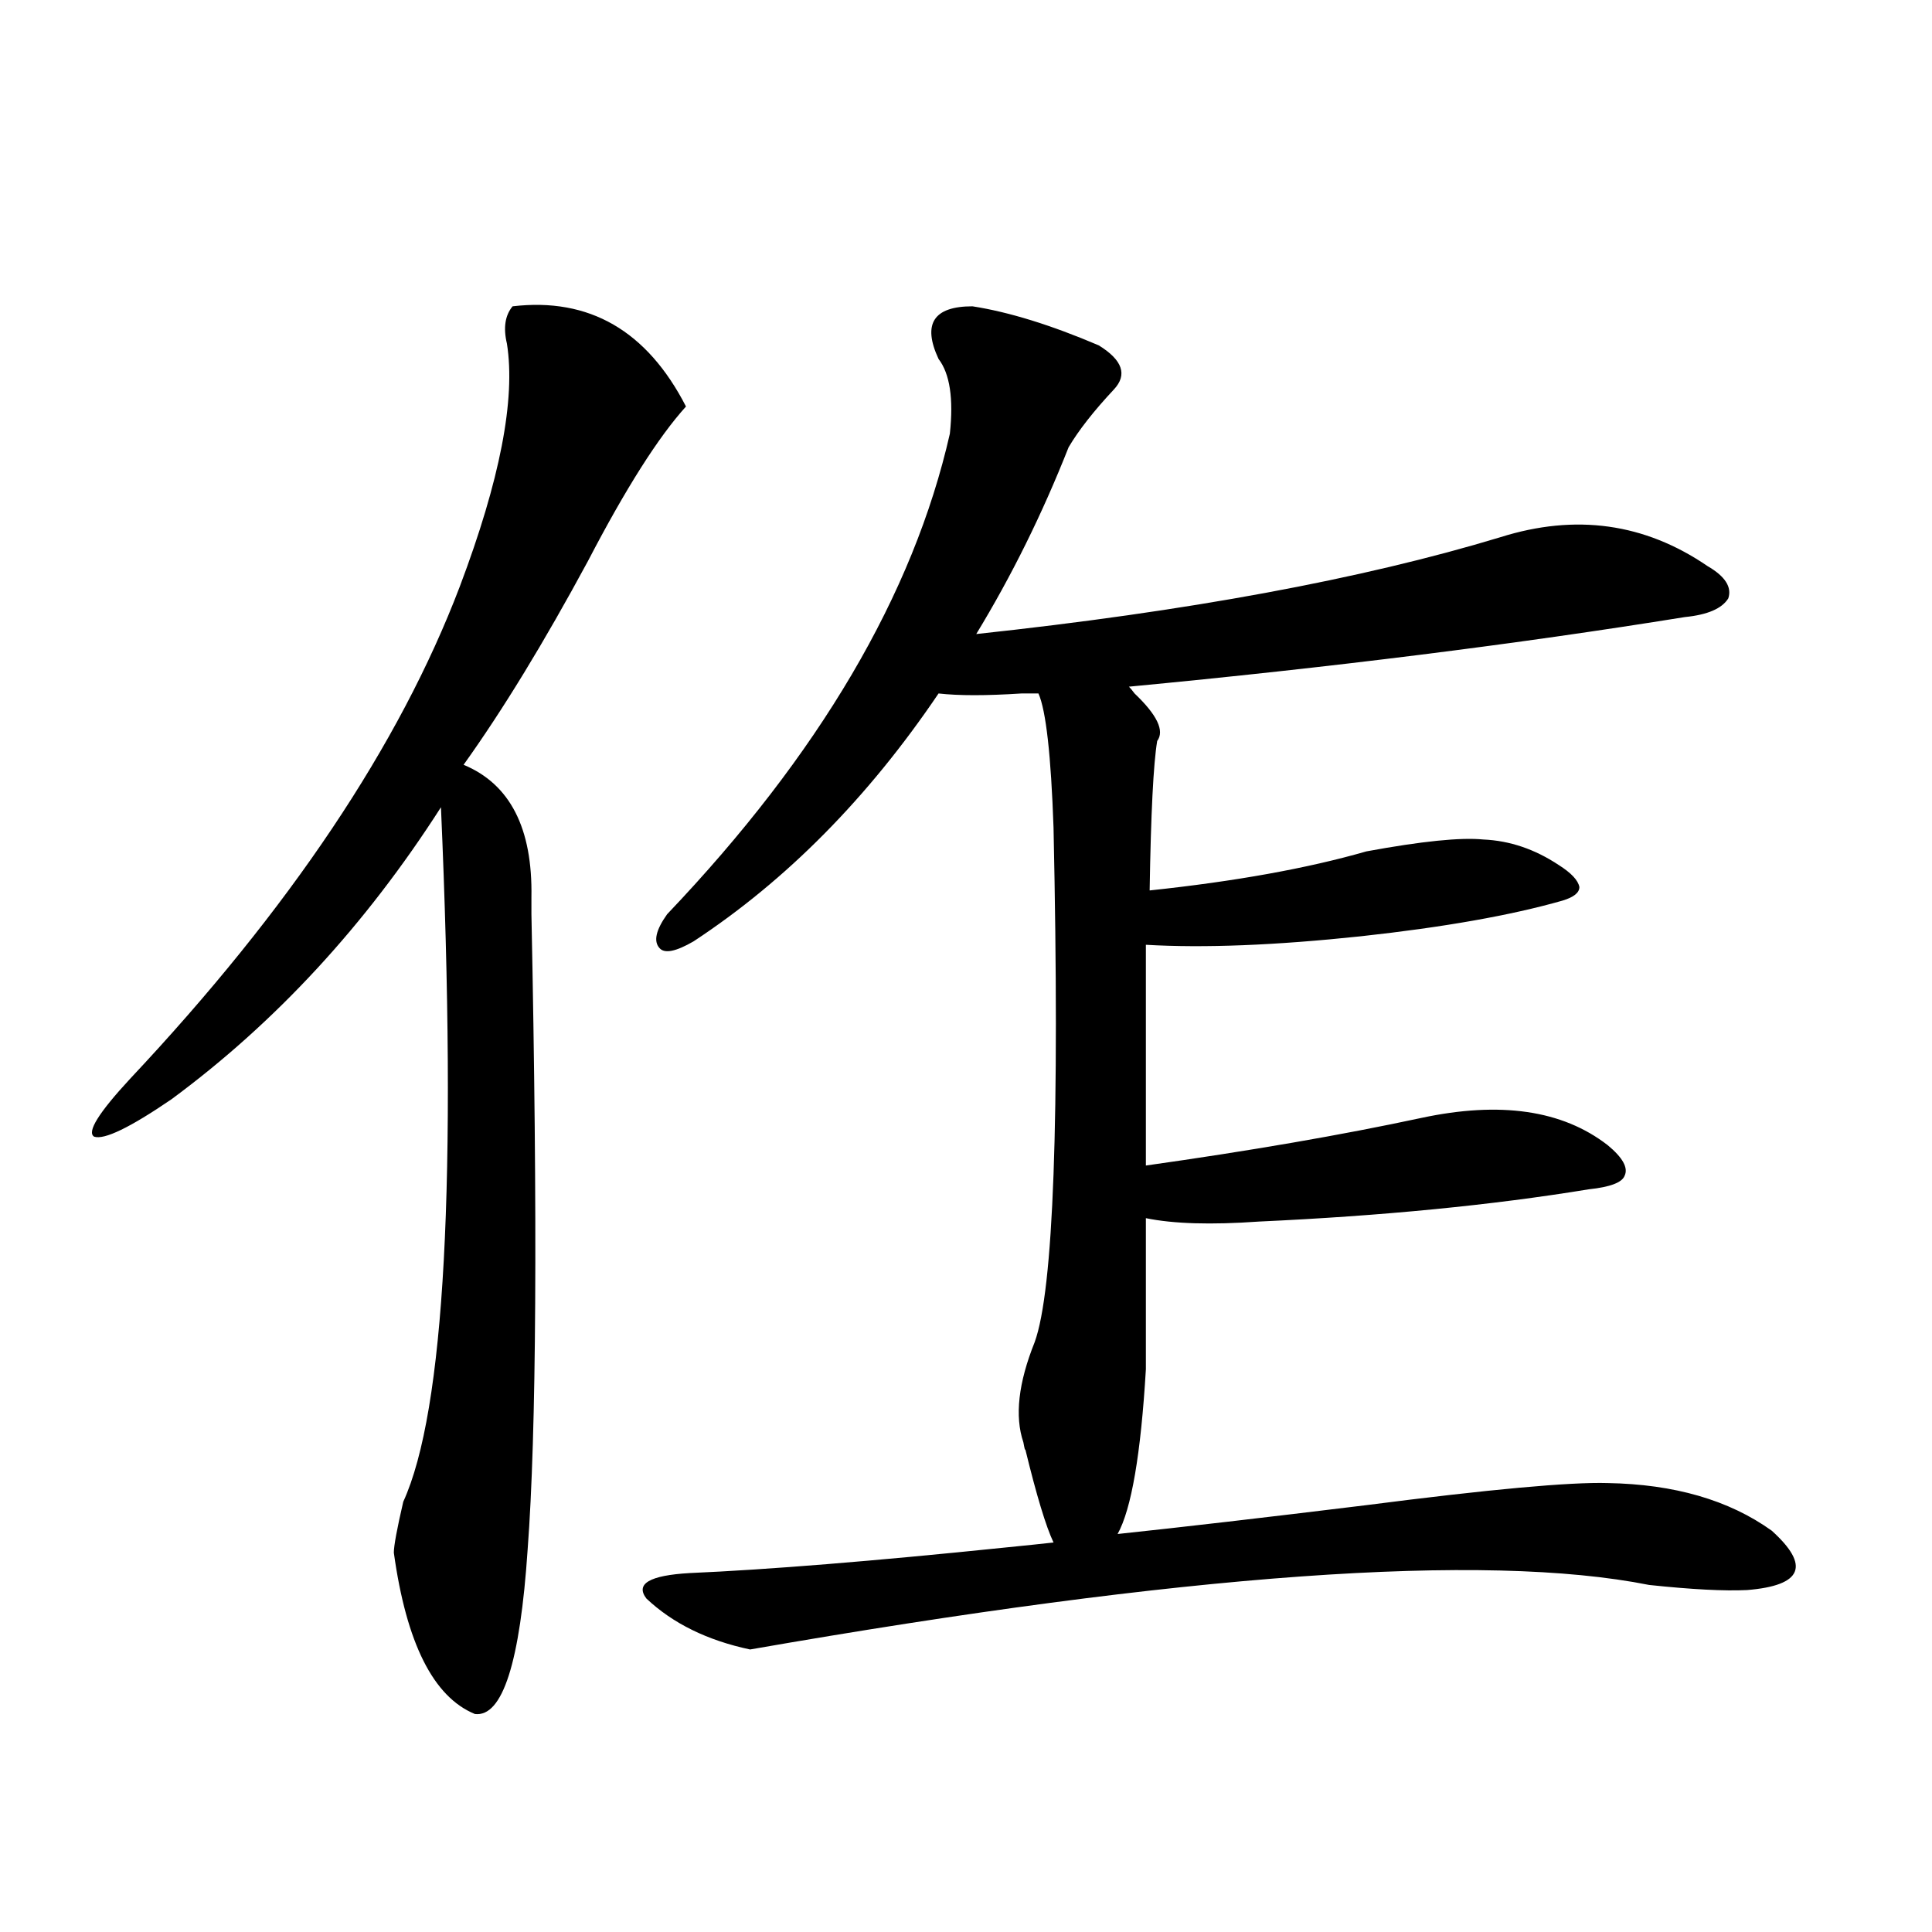 <?xml version="1.0" encoding="utf-8"?>
<!-- Generator: Adobe Illustrator 16.0.0, SVG Export Plug-In . SVG Version: 6.00 Build 0)  -->
<!DOCTYPE svg PUBLIC "-//W3C//DTD SVG 1.1//EN" "http://www.w3.org/Graphics/SVG/1.1/DTD/svg11.dtd">
<svg version="1.1" id="图层_1" xmlns="http://www.w3.org/2000/svg" xmlns:xlink="http://www.w3.org/1999/xlink" x="0px" y="0px"
	 width="1000px" height="1000px" viewBox="0 0 1000 1000" enable-background="new 0 0 1000 1000" xml:space="preserve">
<path d="M355.064,210.406c-14.313,15.82-31.219,42.489-50.73,79.98c-22.773,42.188-44.236,77.344-64.389,105.469
	c24.055,9.97,35.762,32.821,35.121,68.555c0,4.106,0,7.031,0,8.789c3.247,158.794,2.592,268.368-1.951,328.711
	c-3.902,58.585-13.018,87.012-27.316,85.254c-21.463-8.789-35.456-36.626-41.95-83.496c0-3.516,1.616-12.305,4.878-26.367
	c21.463-46.87,27.957-166.69,19.512-359.473C189.215,478.774,142.707,529.161,88.729,569
	c-21.463,14.653-34.801,21.094-39.999,19.336c-3.902-2.335,2.271-12.305,18.536-29.883
	c82.59-87.891,139.509-172.843,170.728-254.883c20.808-55.069,28.933-96.969,24.39-125.684c-1.951-8.199-0.976-14.64,2.927-19.336
	C304.975,153.867,334.897,171.157,355.064,210.406z M832.126,767.633c34.466,0.591,62.758,8.789,84.876,24.609
	c20.152,18.169,15.93,28.427-12.683,30.762c-11.707,0.577-28.627-0.288-50.73-2.637c-85.211-16.987-240.329-5.851-465.354,33.398
	c-22.118-4.696-39.999-13.485-53.657-26.367c-5.854-7.608,1.616-12.003,22.438-13.184c40.319-1.758,94.632-6.152,162.923-13.184
	c11.707-1.167,20.152-2.046,25.365-2.637c-3.902-8.198-8.78-24.308-14.634-48.34c0,1.181-0.335,0-0.976-3.516
	c-4.558-13.472-2.606-30.762,5.854-51.855c9.756-26.944,13.003-115.714,9.756-266.309c-1.311-37.491-3.902-60.645-7.805-69.434
	c-1.311,0-4.237,0-8.78,0c-18.216,1.181-32.529,1.181-42.926,0c-36.432,53.915-78.702,96.68-126.826,128.32
	c-9.115,5.273-14.969,6.454-17.561,3.516c-3.262-3.516-1.951-9.366,3.902-17.578c78.688-82.617,127.467-165.522,146.338-248.73
	c1.951-18.155,0-31.051-5.854-38.672c-8.46-18.155-2.606-27.246,17.561-27.246c18.856,2.938,40.64,9.668,65.364,20.215
	c12.348,7.621,14.954,15.243,7.805,22.852c-10.411,11.137-18.216,21.094-23.414,29.883c-13.658,34.579-29.603,66.797-47.804,96.68
	c109.266-11.714,199.66-28.413,271.213-50.098c39.023-12.305,74.785-7.319,107.314,14.941c9.101,5.273,12.683,10.849,10.731,16.699
	c-3.262,5.273-10.731,8.501-22.438,9.668c-87.162,14.063-183.09,26.079-287.798,36.035c0.641,0.591,1.616,1.758,2.927,3.516
	c11.707,11.138,15.609,19.336,11.707,24.609c-1.951,11.728-3.262,37.505-3.902,77.344c44.222-4.683,81.614-11.426,112.192-20.215
	c28.612-5.273,48.779-7.319,60.486-6.152c13.658,0.591,26.661,4.985,39.023,13.184c6.494,4.106,10.076,7.91,10.731,11.426
	c0,2.938-2.927,5.273-8.78,7.031c-26.676,7.622-61.462,13.774-104.388,18.457c-44.236,4.696-81.309,6.152-111.217,4.395v114.258
	c53.978-7.608,101.461-15.82,142.436-24.609s73.169-4.093,96.583,14.063c7.805,6.454,10.731,11.728,8.78,15.82
	c-1.311,3.516-7.484,5.864-18.536,7.031c-50.09,8.212-106.994,13.774-170.728,16.699c-24.725,1.758-44.236,1.181-58.535-1.758
	v78.223c-2.606,43.945-7.484,72.372-14.634,85.254c33.17-3.516,76.096-8.487,128.777-14.941
	C770.984,770.86,812.614,767.056,832.126,767.633z"/>
</svg>
